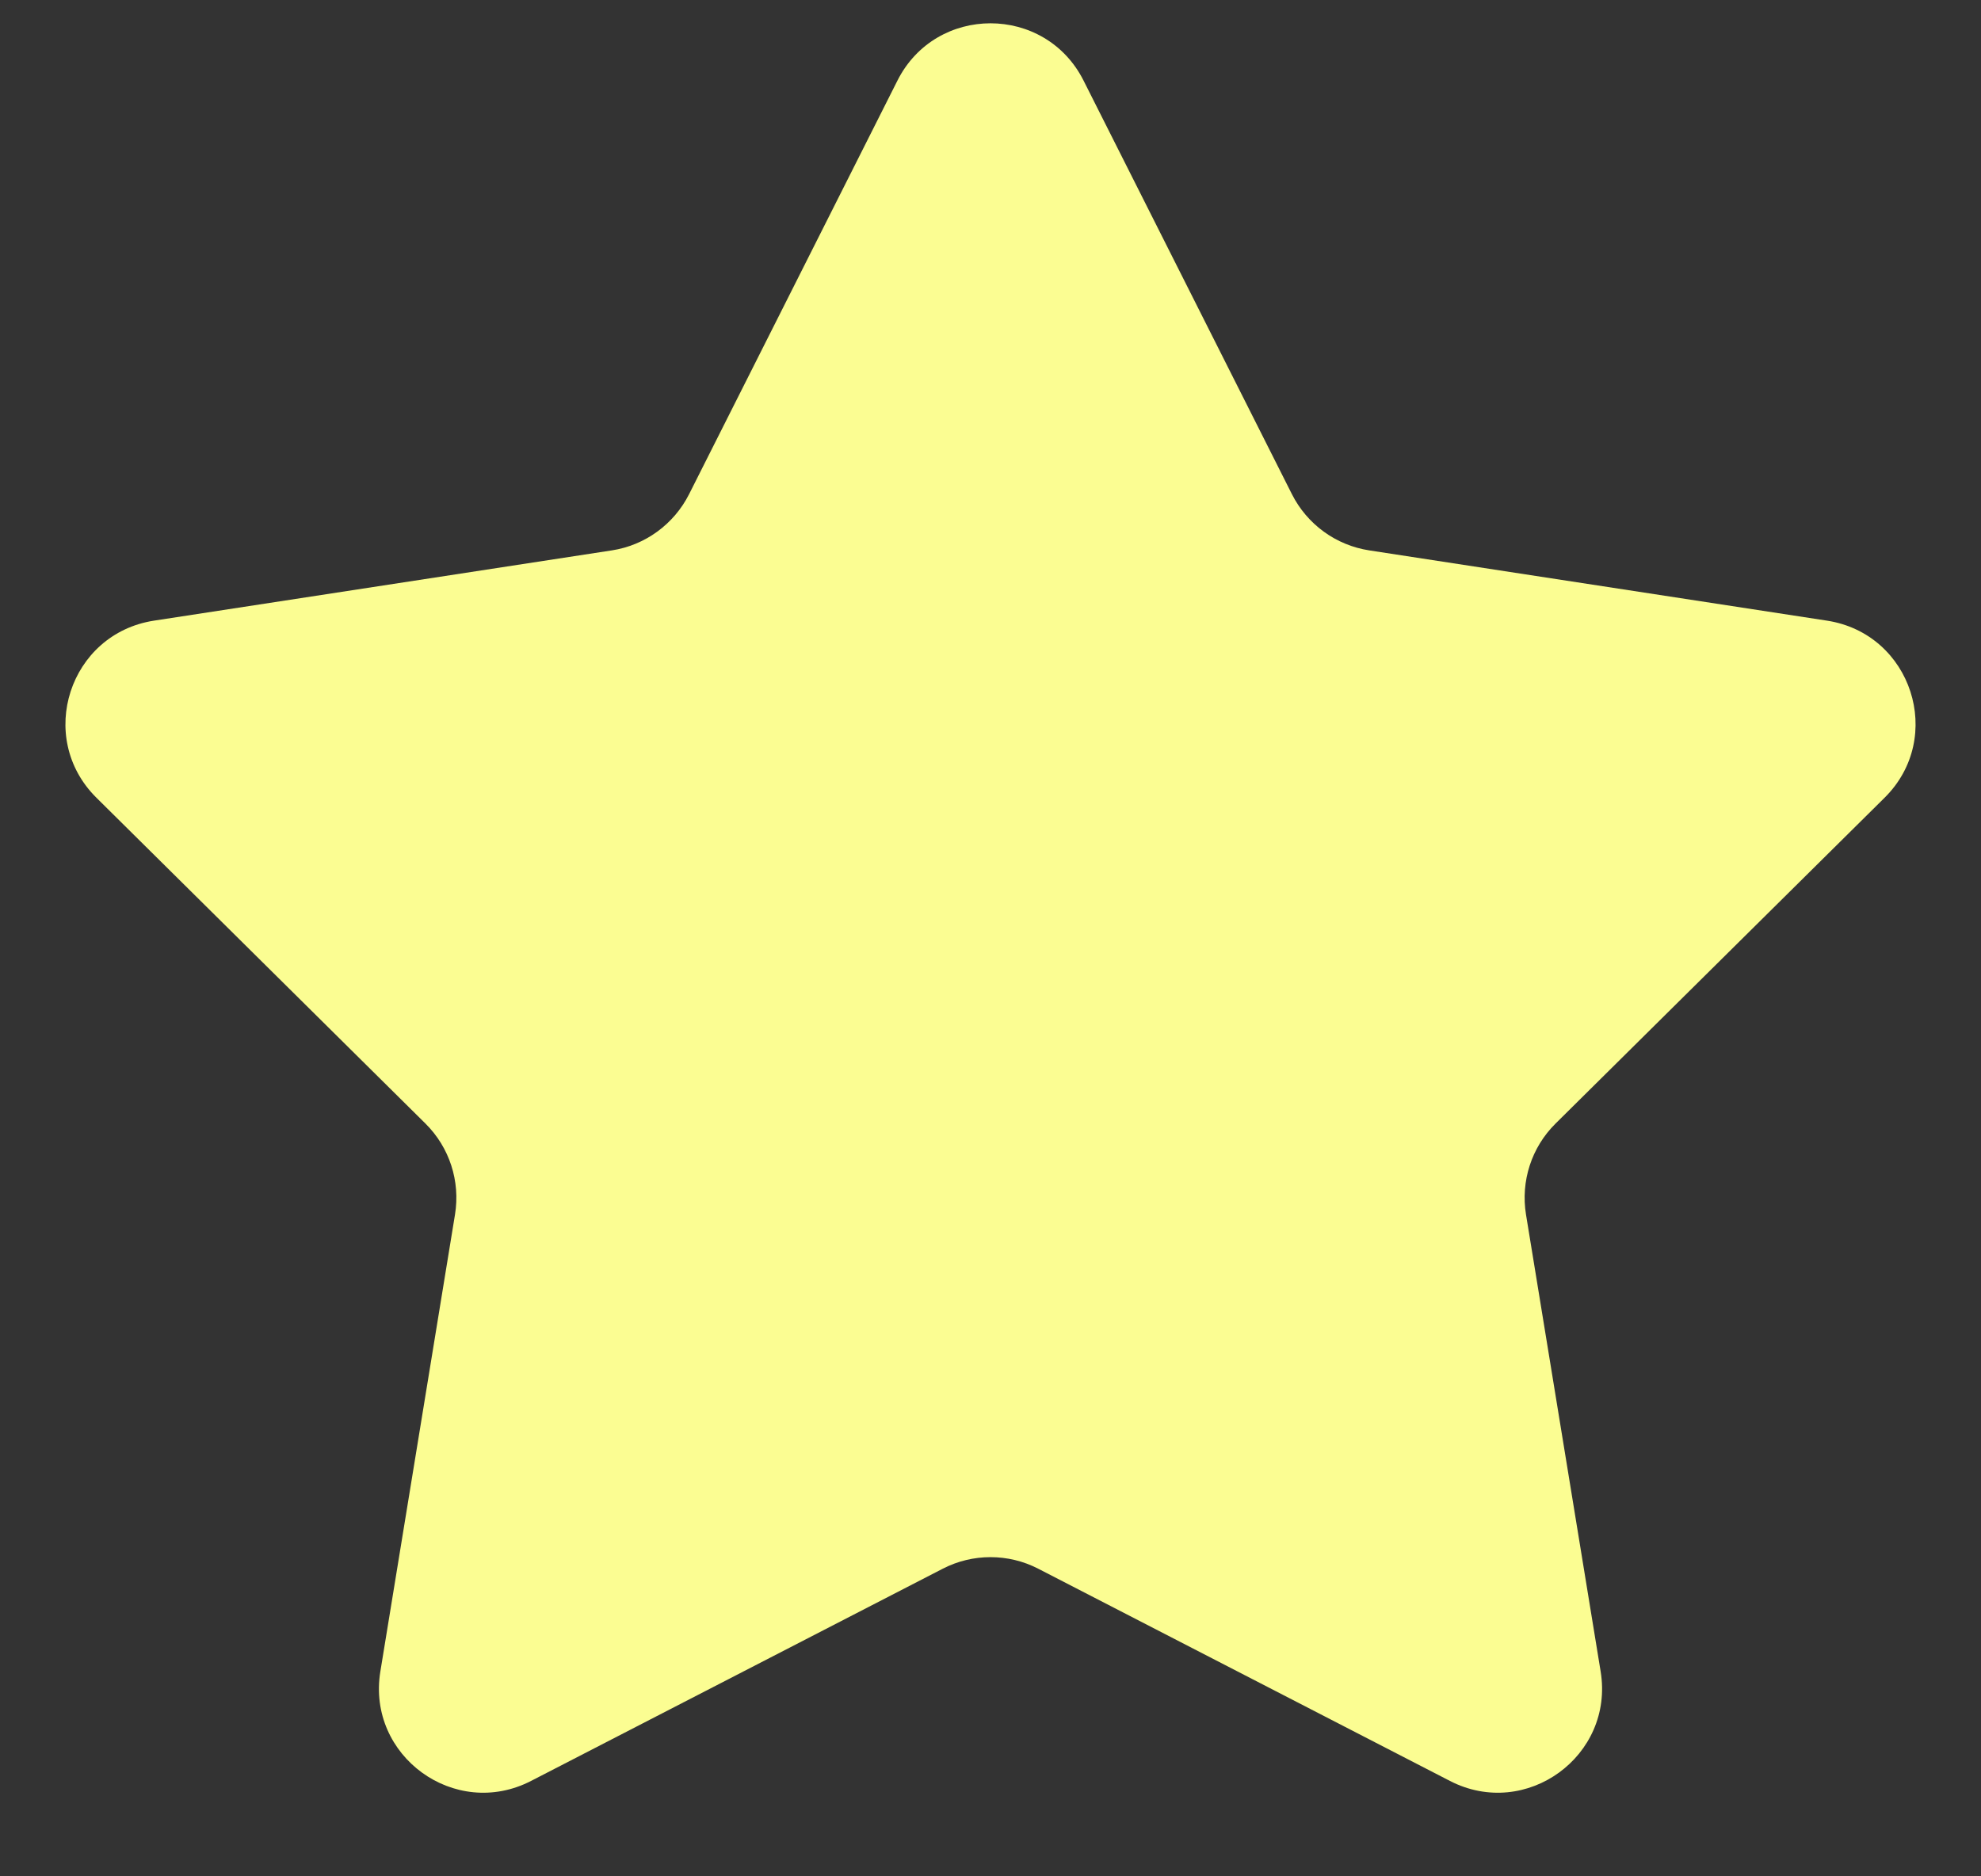<?xml version="1.0" encoding="UTF-8"?> <svg xmlns="http://www.w3.org/2000/svg" width="19" height="18" viewBox="0 0 19 18" fill="none"><rect x="0" y="0" width="19" height="18" fill="#333333" stroke="none"/> <path d="M8.607 0.774C8.976 0.04 10.024 0.04 10.393 0.774L12.391 4.741C12.537 5.03 12.813 5.231 13.133 5.28L17.523 5.954C18.335 6.079 18.659 7.075 18.075 7.653L14.919 10.779C14.689 11.007 14.584 11.331 14.636 11.651L15.352 16.035C15.484 16.845 14.637 17.461 13.907 17.085L9.958 15.049C9.671 14.901 9.329 14.901 9.042 15.049L5.093 17.085C4.363 17.461 3.516 16.845 3.648 16.035L4.364 11.651C4.416 11.331 4.311 11.007 4.081 10.779L0.925 7.653C0.341 7.075 0.665 6.079 1.477 5.954L5.868 5.28C6.187 5.231 6.463 5.03 6.609 4.741L8.607 0.774Z" fill="#FBFD92"></path> </svg> 